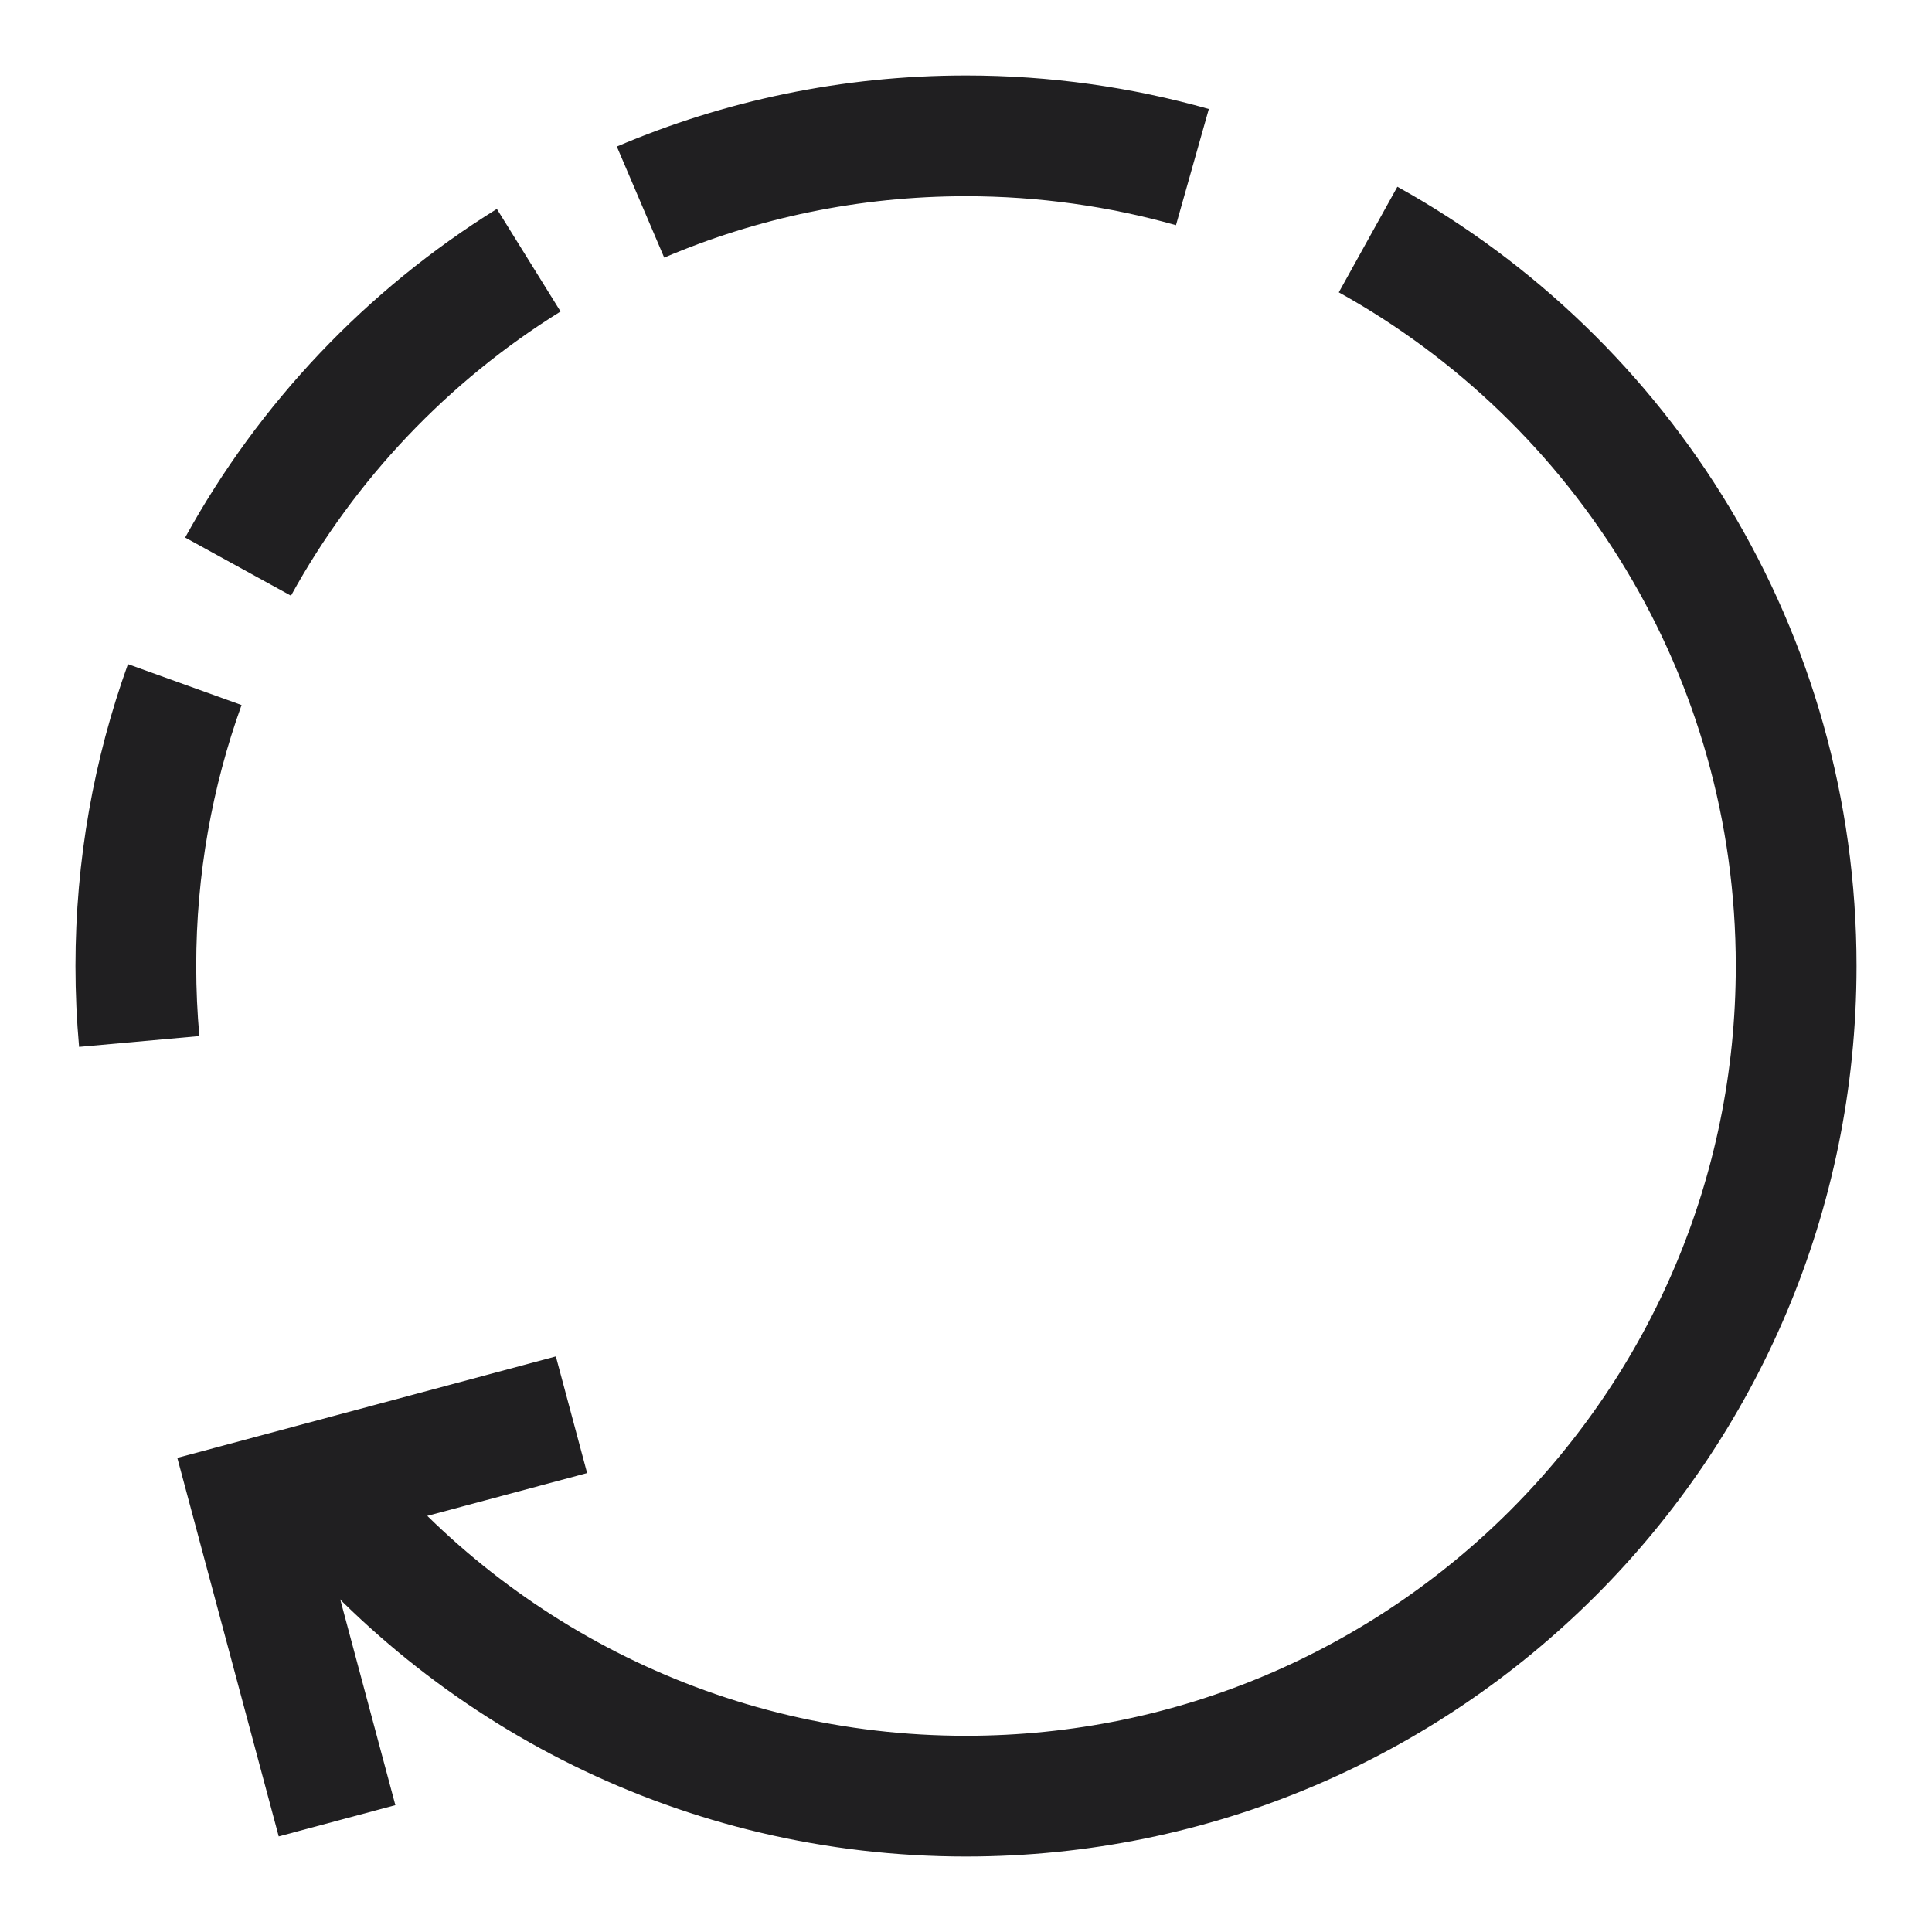 <svg xmlns="http://www.w3.org/2000/svg" fill="none" viewBox="-2 -2 64 64" id="Rotate-Right-2--Streamline-Sharp" height="64" width="64">
  <desc>
    Rotate Right 2 Streamline Icon: https://streamlinehq.com
  </desc>
  <g id="rotate-right-2">
    <path id="Vector 2754" stroke="#201f21" d="m9.165 58.316 -2.842 -10.608 10.608 -2.843" stroke-width="4"></path>
    <path id="Vector" stroke="#201f21" d="M8.485 47.129c5.039 6.321 12.804 10.371 21.515 10.371 15.188 0 27.5 -12.312 27.5 -27.5 0 -10.355 -5.724 -19.374 -14.18 -24.065" stroke-width="4"></path>
    <path id="Vector_2" stroke="#201f21" d="M19.218 4.694C22.528 3.282 26.173 2.5 30 2.5c2.6 0 5.116 0.361 7.5 1.035" stroke-width="4"></path>
    <path id="Vector_3" stroke="#201f21" d="M5.886 16.77c2.284 -4.155 5.611 -7.655 9.628 -10.15" stroke-width="4"></path>
    <path id="Vector_4" stroke="#201f21" d="M2.612 32.5C2.538 31.677 2.5 30.843 2.5 30c0 -3.272 0.572 -6.411 1.62 -9.322" stroke-width="4"></path>
  </g>
</svg>